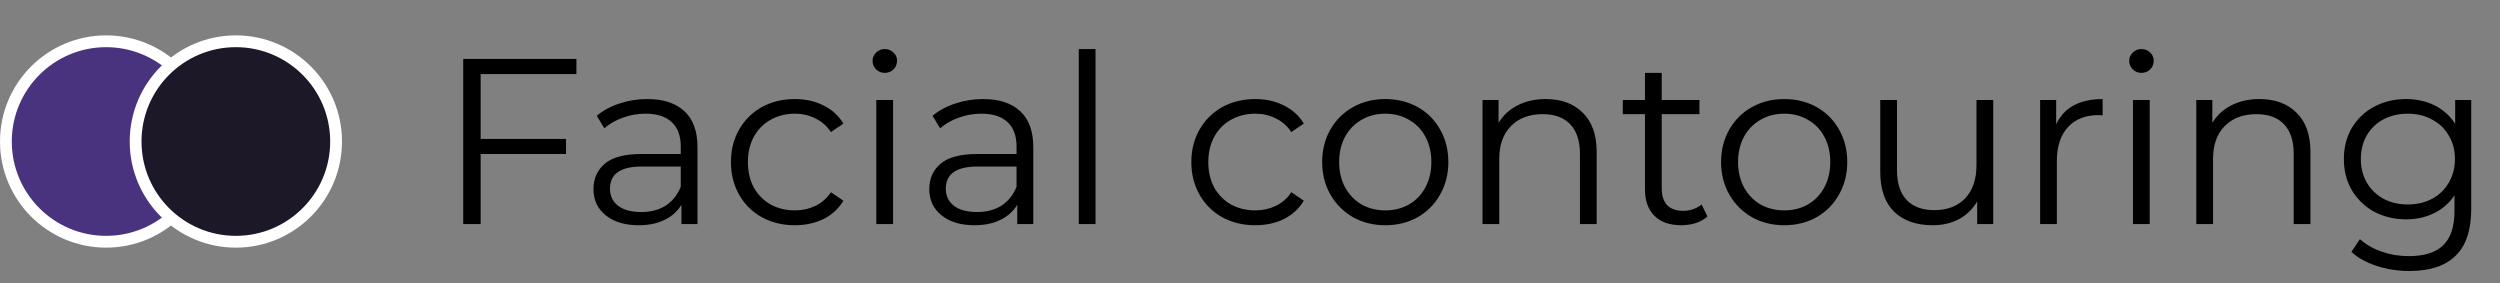 <?xml version="1.0" encoding="UTF-8"?> <svg xmlns="http://www.w3.org/2000/svg" width="212" height="24" viewBox="0 0 212 24" fill="none"><rect x="0" y="0" width="212" height="24" fill="#808080" stroke="none"/><circle cx="9" cy="12" r="8.5" fill="#49337E" stroke="white"></circle><circle cx="20" cy="12" r="8.5" fill="#1C1827" stroke="white"></circle><path d="M40.76 6.28V11.78H48V13.06H40.76V19H39.28V5H48.88V6.28H40.76ZM54.887 8.4C56.26 8.4 57.313 8.747 58.047 9.44C58.78 10.12 59.147 11.133 59.147 12.48V19H57.787V17.36C57.467 17.907 56.993 18.333 56.367 18.64C55.753 18.947 55.02 19.1 54.167 19.1C52.993 19.1 52.06 18.82 51.367 18.26C50.673 17.7 50.327 16.96 50.327 16.04C50.327 15.147 50.647 14.427 51.287 13.88C51.94 13.333 52.973 13.06 54.387 13.06H57.727V12.42C57.727 11.513 57.473 10.827 56.967 10.36C56.46 9.88 55.72 9.64 54.747 9.64C54.08 9.64 53.44 9.753 52.827 9.98C52.213 10.193 51.687 10.493 51.247 10.88L50.607 9.82C51.14 9.367 51.78 9.02 52.527 8.78C53.273 8.527 54.06 8.4 54.887 8.4ZM54.387 17.98C55.187 17.98 55.873 17.8 56.447 17.44C57.02 17.067 57.447 16.533 57.727 15.84V14.12H54.427C52.627 14.12 51.727 14.747 51.727 16C51.727 16.613 51.96 17.1 52.427 17.46C52.893 17.807 53.547 17.98 54.387 17.98ZM67.403 19.1C66.362 19.1 65.429 18.873 64.603 18.42C63.789 17.967 63.149 17.333 62.682 16.52C62.216 15.693 61.983 14.767 61.983 13.74C61.983 12.713 62.216 11.793 62.682 10.98C63.149 10.167 63.789 9.533 64.603 9.08C65.429 8.627 66.362 8.4 67.403 8.4C68.309 8.4 69.116 8.58 69.823 8.94C70.543 9.287 71.109 9.8 71.522 10.48L70.463 11.2C70.116 10.68 69.676 10.293 69.142 10.04C68.609 9.773 68.029 9.64 67.403 9.64C66.642 9.64 65.956 9.813 65.343 10.16C64.743 10.493 64.269 10.973 63.922 11.6C63.589 12.227 63.422 12.94 63.422 13.74C63.422 14.553 63.589 15.273 63.922 15.9C64.269 16.513 64.743 16.993 65.343 17.34C65.956 17.673 66.642 17.84 67.403 17.84C68.029 17.84 68.609 17.713 69.142 17.46C69.676 17.207 70.116 16.82 70.463 16.3L71.522 17.02C71.109 17.7 70.543 18.22 69.823 18.58C69.103 18.927 68.296 19.1 67.403 19.1ZM74.312 8.48H75.732V19H74.312V8.48ZM75.032 6.18C74.739 6.18 74.492 6.08 74.292 5.88C74.092 5.68 73.992 5.44 73.992 5.16C73.992 4.893 74.092 4.66 74.292 4.46C74.492 4.26 74.739 4.16 75.032 4.16C75.325 4.16 75.572 4.26 75.772 4.46C75.972 4.647 76.072 4.873 76.072 5.14C76.072 5.433 75.972 5.68 75.772 5.88C75.572 6.08 75.325 6.18 75.032 6.18ZM83.363 8.4C84.737 8.4 85.79 8.747 86.523 9.44C87.257 10.12 87.623 11.133 87.623 12.48V19H86.263V17.36C85.943 17.907 85.47 18.333 84.843 18.64C84.23 18.947 83.496 19.1 82.643 19.1C81.47 19.1 80.537 18.82 79.843 18.26C79.15 17.7 78.803 16.96 78.803 16.04C78.803 15.147 79.123 14.427 79.763 13.88C80.416 13.333 81.45 13.06 82.863 13.06H86.203V12.42C86.203 11.513 85.95 10.827 85.443 10.36C84.936 9.88 84.197 9.64 83.223 9.64C82.556 9.64 81.916 9.753 81.303 9.98C80.69 10.193 80.163 10.493 79.723 10.88L79.083 9.82C79.617 9.367 80.257 9.02 81.003 8.78C81.75 8.527 82.537 8.4 83.363 8.4ZM82.863 17.98C83.663 17.98 84.35 17.8 84.923 17.44C85.496 17.067 85.923 16.533 86.203 15.84V14.12H82.903C81.103 14.12 80.203 14.747 80.203 16C80.203 16.613 80.436 17.1 80.903 17.46C81.37 17.807 82.023 17.98 82.863 17.98ZM91.48 4.16H92.9V19H91.48V4.16ZM106.445 19.1C105.405 19.1 104.472 18.873 103.645 18.42C102.832 17.967 102.192 17.333 101.725 16.52C101.259 15.693 101.025 14.767 101.025 13.74C101.025 12.713 101.259 11.793 101.725 10.98C102.192 10.167 102.832 9.533 103.645 9.08C104.472 8.627 105.405 8.4 106.445 8.4C107.352 8.4 108.159 8.58 108.865 8.94C109.585 9.287 110.152 9.8 110.565 10.48L109.505 11.2C109.159 10.68 108.719 10.293 108.185 10.04C107.652 9.773 107.072 9.64 106.445 9.64C105.685 9.64 104.999 9.813 104.385 10.16C103.785 10.493 103.312 10.973 102.965 11.6C102.632 12.227 102.465 12.94 102.465 13.74C102.465 14.553 102.632 15.273 102.965 15.9C103.312 16.513 103.785 16.993 104.385 17.34C104.999 17.673 105.685 17.84 106.445 17.84C107.072 17.84 107.652 17.713 108.185 17.46C108.719 17.207 109.159 16.82 109.505 16.3L110.565 17.02C110.152 17.7 109.585 18.22 108.865 18.58C108.145 18.927 107.339 19.1 106.445 19.1ZM117.479 19.1C116.466 19.1 115.553 18.873 114.739 18.42C113.926 17.953 113.286 17.313 112.819 16.5C112.353 15.687 112.119 14.767 112.119 13.74C112.119 12.713 112.353 11.793 112.819 10.98C113.286 10.167 113.926 9.533 114.739 9.08C115.553 8.627 116.466 8.4 117.479 8.4C118.493 8.4 119.406 8.627 120.219 9.08C121.033 9.533 121.666 10.167 122.119 10.98C122.586 11.793 122.819 12.713 122.819 13.74C122.819 14.767 122.586 15.687 122.119 16.5C121.666 17.313 121.033 17.953 120.219 18.42C119.406 18.873 118.493 19.1 117.479 19.1ZM117.479 17.84C118.226 17.84 118.893 17.673 119.479 17.34C120.079 16.993 120.546 16.507 120.879 15.88C121.213 15.253 121.379 14.54 121.379 13.74C121.379 12.94 121.213 12.227 120.879 11.6C120.546 10.973 120.079 10.493 119.479 10.16C118.893 9.813 118.226 9.64 117.479 9.64C116.733 9.64 116.059 9.813 115.459 10.16C114.873 10.493 114.406 10.973 114.059 11.6C113.726 12.227 113.559 12.94 113.559 13.74C113.559 14.54 113.726 15.253 114.059 15.88C114.406 16.507 114.873 16.993 115.459 17.34C116.059 17.673 116.733 17.84 117.479 17.84ZM131.078 8.4C132.398 8.4 133.445 8.787 134.218 9.56C135.005 10.32 135.398 11.433 135.398 12.9V19H133.978V13.04C133.978 11.947 133.705 11.113 133.158 10.54C132.612 9.967 131.832 9.68 130.818 9.68C129.685 9.68 128.785 10.02 128.118 10.7C127.465 11.367 127.138 12.293 127.138 13.48V19H125.718V8.48H127.078V10.42C127.465 9.78 127.998 9.287 128.678 8.94C129.372 8.58 130.172 8.4 131.078 8.4ZM144.793 18.36C144.527 18.6 144.193 18.787 143.793 18.92C143.407 19.04 143 19.1 142.573 19.1C141.587 19.1 140.827 18.833 140.293 18.3C139.76 17.767 139.493 17.013 139.493 16.04V9.68H137.613V8.48H139.493V6.18H140.913V8.48H144.113V9.68H140.913V15.96C140.913 16.587 141.067 17.067 141.373 17.4C141.693 17.72 142.147 17.88 142.733 17.88C143.027 17.88 143.307 17.833 143.573 17.74C143.853 17.647 144.093 17.513 144.293 17.34L144.793 18.36ZM151.307 19.1C150.294 19.1 149.381 18.873 148.567 18.42C147.754 17.953 147.114 17.313 146.647 16.5C146.181 15.687 145.947 14.767 145.947 13.74C145.947 12.713 146.181 11.793 146.647 10.98C147.114 10.167 147.754 9.533 148.567 9.08C149.381 8.627 150.294 8.4 151.307 8.4C152.321 8.4 153.234 8.627 154.047 9.08C154.861 9.533 155.494 10.167 155.947 10.98C156.414 11.793 156.647 12.713 156.647 13.74C156.647 14.767 156.414 15.687 155.947 16.5C155.494 17.313 154.861 17.953 154.047 18.42C153.234 18.873 152.321 19.1 151.307 19.1ZM151.307 17.84C152.054 17.84 152.721 17.673 153.307 17.34C153.907 16.993 154.374 16.507 154.707 15.88C155.041 15.253 155.207 14.54 155.207 13.74C155.207 12.94 155.041 12.227 154.707 11.6C154.374 10.973 153.907 10.493 153.307 10.16C152.721 9.813 152.054 9.64 151.307 9.64C150.561 9.64 149.887 9.813 149.287 10.16C148.701 10.493 148.234 10.973 147.887 11.6C147.554 12.227 147.387 12.94 147.387 13.74C147.387 14.54 147.554 15.253 147.887 15.88C148.234 16.507 148.701 16.993 149.287 17.34C149.887 17.673 150.561 17.84 151.307 17.84ZM169.026 8.48V19H167.666V17.08C167.293 17.72 166.78 18.22 166.126 18.58C165.473 18.927 164.726 19.1 163.886 19.1C162.513 19.1 161.426 18.72 160.626 17.96C159.84 17.187 159.446 16.06 159.446 14.58V8.48H160.866V14.44C160.866 15.547 161.14 16.387 161.686 16.96C162.233 17.533 163.013 17.82 164.026 17.82C165.133 17.82 166.006 17.487 166.646 16.82C167.286 16.14 167.606 15.2 167.606 14V8.48H169.026ZM174.363 10.54C174.697 9.833 175.19 9.3 175.843 8.94C176.51 8.58 177.33 8.4 178.303 8.4V9.78L177.963 9.76C176.857 9.76 175.99 10.1 175.363 10.78C174.737 11.46 174.423 12.413 174.423 13.64V19H173.003V8.48H174.363V10.54ZM180.875 8.48H182.295V19H180.875V8.48ZM181.595 6.18C181.301 6.18 181.055 6.08 180.855 5.88C180.655 5.68 180.555 5.44 180.555 5.16C180.555 4.893 180.655 4.66 180.855 4.46C181.055 4.26 181.301 4.16 181.595 4.16C181.888 4.16 182.135 4.26 182.335 4.46C182.535 4.647 182.635 4.873 182.635 5.14C182.635 5.433 182.535 5.68 182.335 5.88C182.135 6.08 181.888 6.18 181.595 6.18ZM191.606 8.4C192.926 8.4 193.972 8.787 194.746 9.56C195.532 10.32 195.926 11.433 195.926 12.9V19H194.506V13.04C194.506 11.947 194.232 11.113 193.686 10.54C193.139 9.967 192.359 9.68 191.346 9.68C190.212 9.68 189.312 10.02 188.646 10.7C187.992 11.367 187.666 12.293 187.666 13.48V19H186.246V8.48H187.606V10.42C187.992 9.78 188.526 9.287 189.206 8.94C189.899 8.58 190.699 8.4 191.606 8.4ZM209.56 8.48V17.72C209.56 19.507 209.12 20.827 208.24 21.68C207.373 22.547 206.06 22.98 204.3 22.98C203.327 22.98 202.4 22.833 201.52 22.54C200.653 22.26 199.947 21.867 199.4 21.36L200.12 20.28C200.627 20.733 201.24 21.087 201.96 21.34C202.693 21.593 203.46 21.72 204.26 21.72C205.593 21.72 206.573 21.407 207.2 20.78C207.827 20.167 208.14 19.207 208.14 17.9V16.56C207.7 17.227 207.12 17.733 206.4 18.08C205.693 18.427 204.907 18.6 204.04 18.6C203.053 18.6 202.153 18.387 201.34 17.96C200.54 17.52 199.907 16.913 199.44 16.14C198.987 15.353 198.76 14.467 198.76 13.48C198.76 12.493 198.987 11.613 199.44 10.84C199.907 10.067 200.54 9.467 201.34 9.04C202.14 8.613 203.04 8.4 204.04 8.4C204.933 8.4 205.74 8.58 206.46 8.94C207.18 9.3 207.76 9.82 208.2 10.5V8.48H209.56ZM204.18 17.34C204.94 17.34 205.627 17.18 206.24 16.86C206.853 16.527 207.327 16.067 207.66 15.48C208.007 14.893 208.18 14.227 208.18 13.48C208.18 12.733 208.007 12.073 207.66 11.5C207.327 10.913 206.853 10.46 206.24 10.14C205.64 9.807 204.953 9.64 204.18 9.64C203.42 9.64 202.733 9.8 202.12 10.12C201.52 10.44 201.047 10.893 200.7 11.48C200.367 12.067 200.2 12.733 200.2 13.48C200.2 14.227 200.367 14.893 200.7 15.48C201.047 16.067 201.52 16.527 202.12 16.86C202.733 17.18 203.42 17.34 204.18 17.34Z" fill="black"></path></svg> 